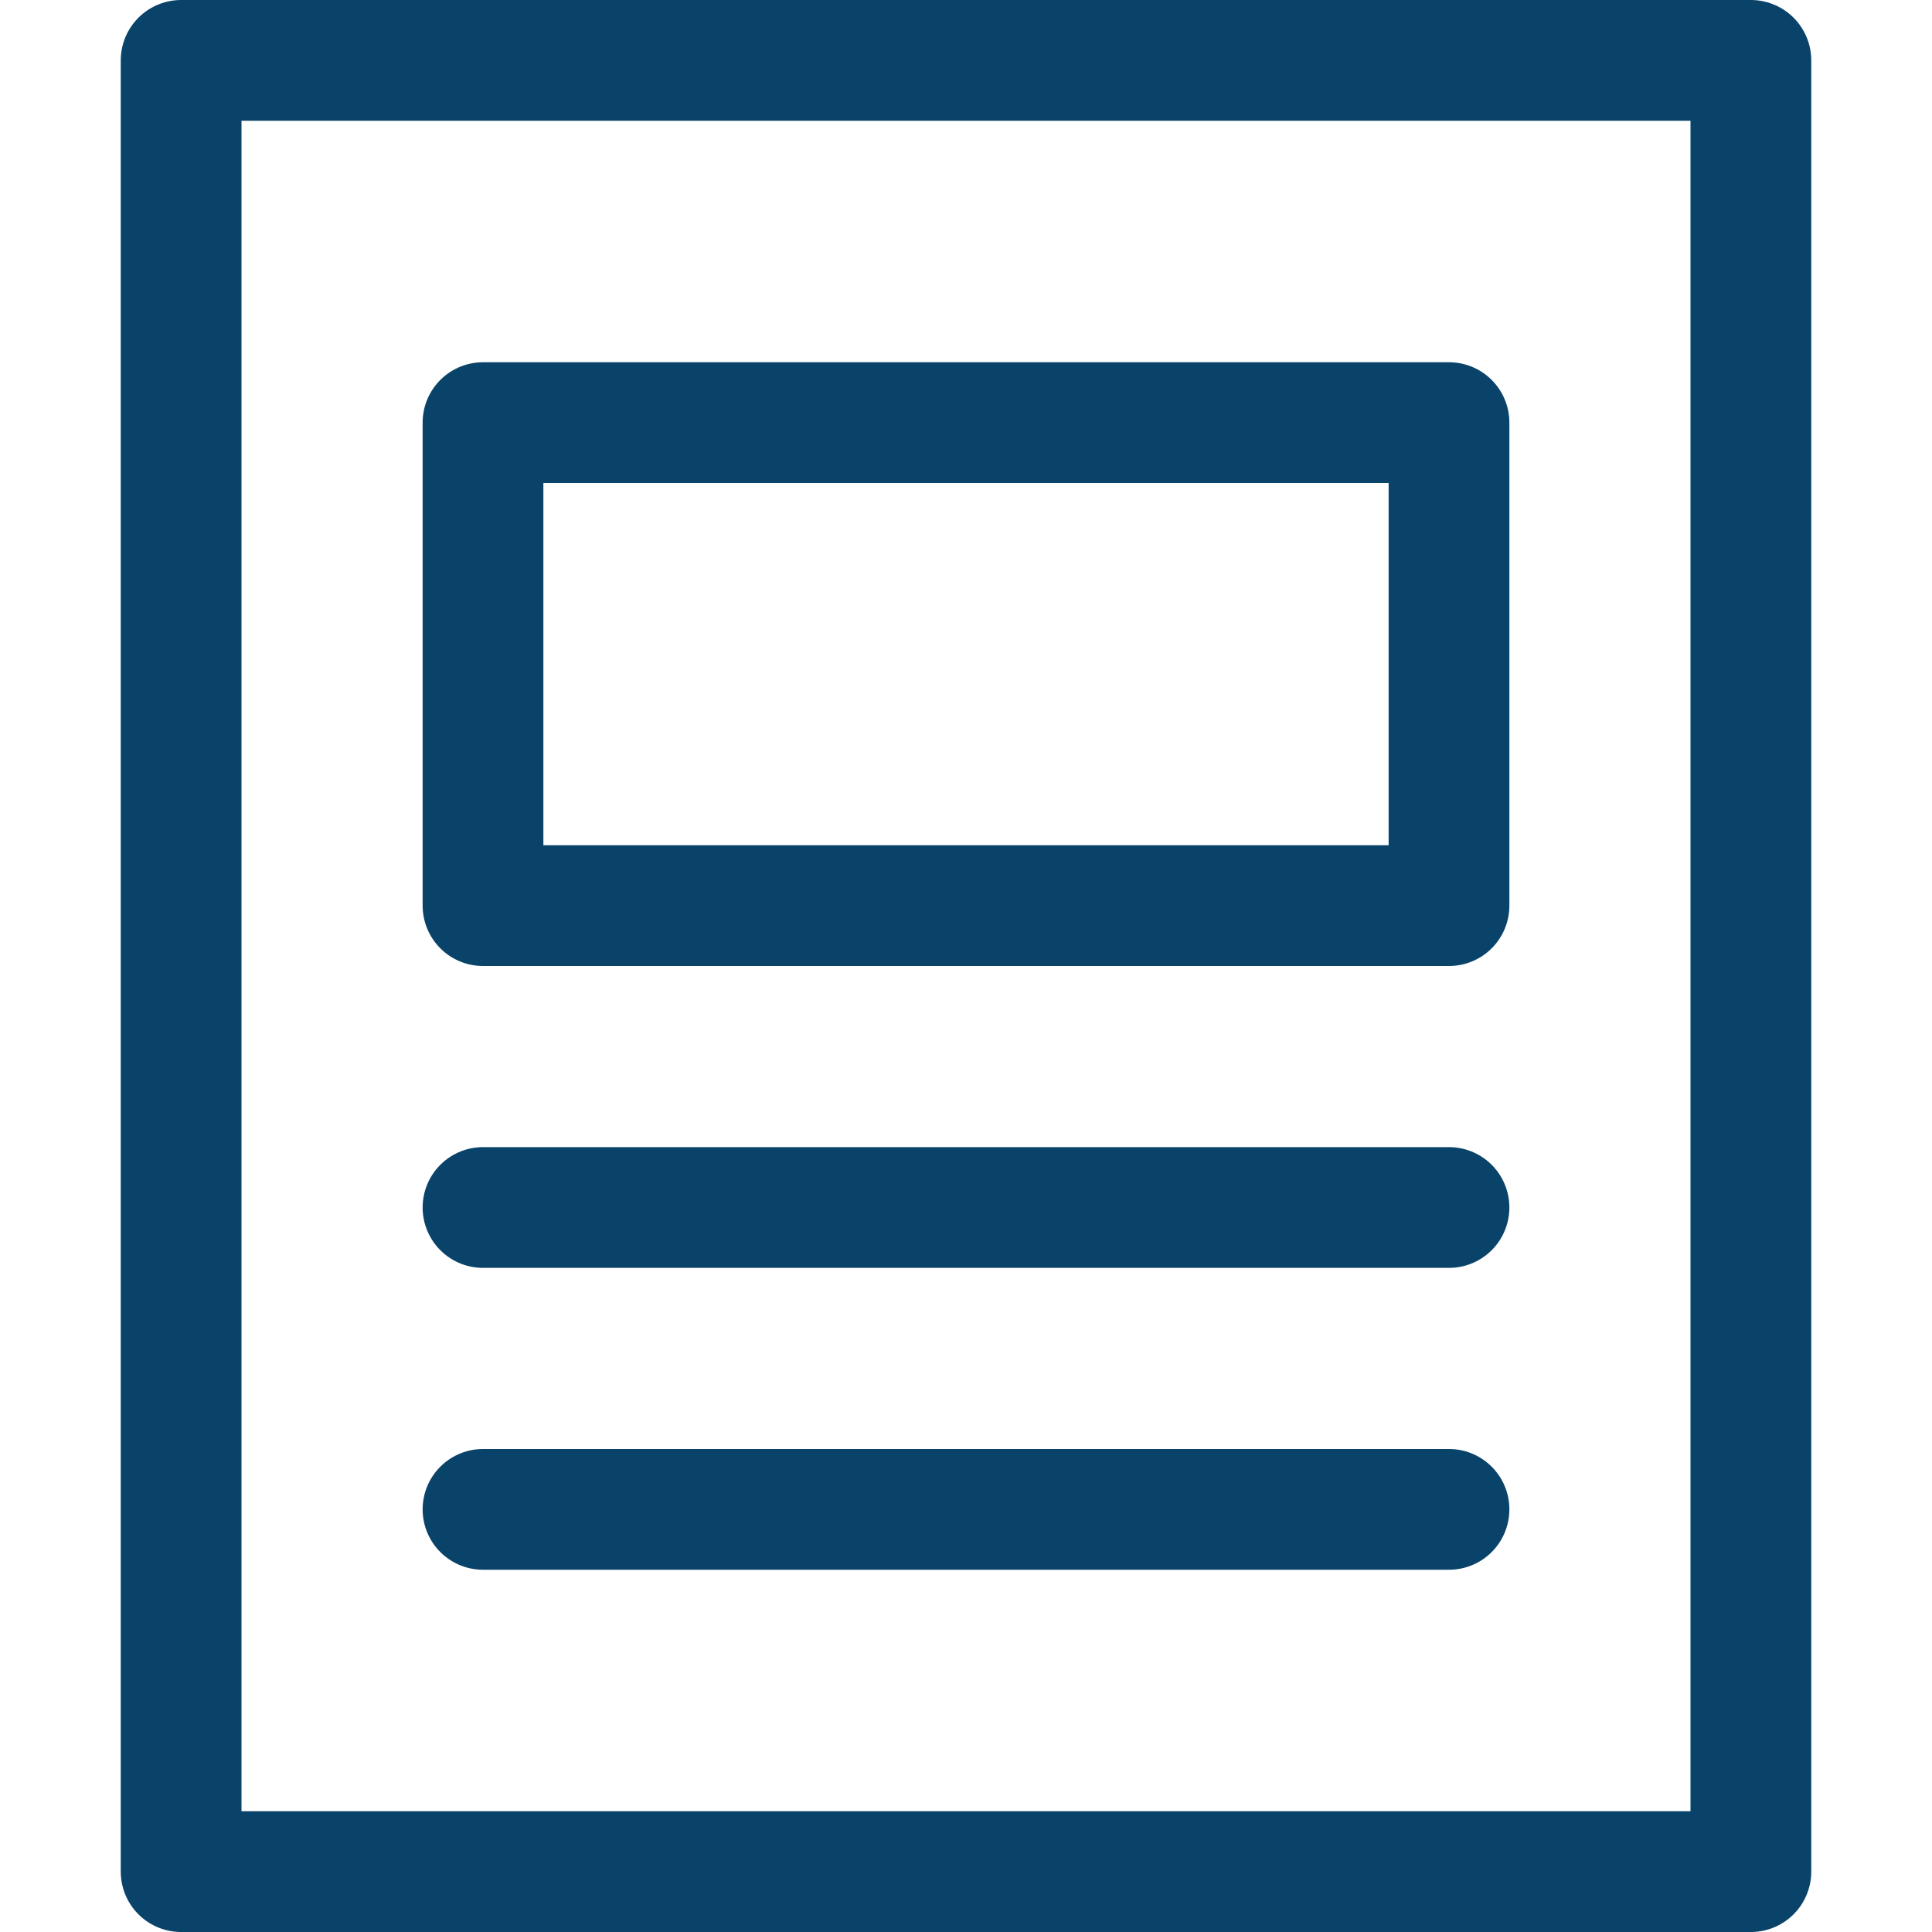 <?xml version="1.0" encoding="utf-8"?>
<!-- Generator: Adobe Illustrator 26.0.0, SVG Export Plug-In . SVG Version: 6.00 Build 0)  -->
<svg version="1.1" id="Layer_1" xmlns="http://www.w3.org/2000/svg" xmlns:xlink="http://www.w3.org/1999/xlink" x="0px" y="0px"
	 viewBox="0 0 32 32" style="enable-background:new 0 0 32 32;" xml:space="preserve">
<style type="text/css">
	.st0{fill:none;stroke:#0A436A;stroke-width:2;stroke-linecap:round;stroke-linejoin:round;stroke-miterlimit:10;}
</style>
<g>
	<rect x="3" y="1" class="st0" width="26" height="30"/>
	<rect x="8" y="7" class="st0" width="16" height="8"/>
	<line class="st0" x1="8" y1="20" x2="24" y2="20"/>
	<line class="st0" x1="8" y1="25" x2="24" y2="25"/>
</g>
</svg>
